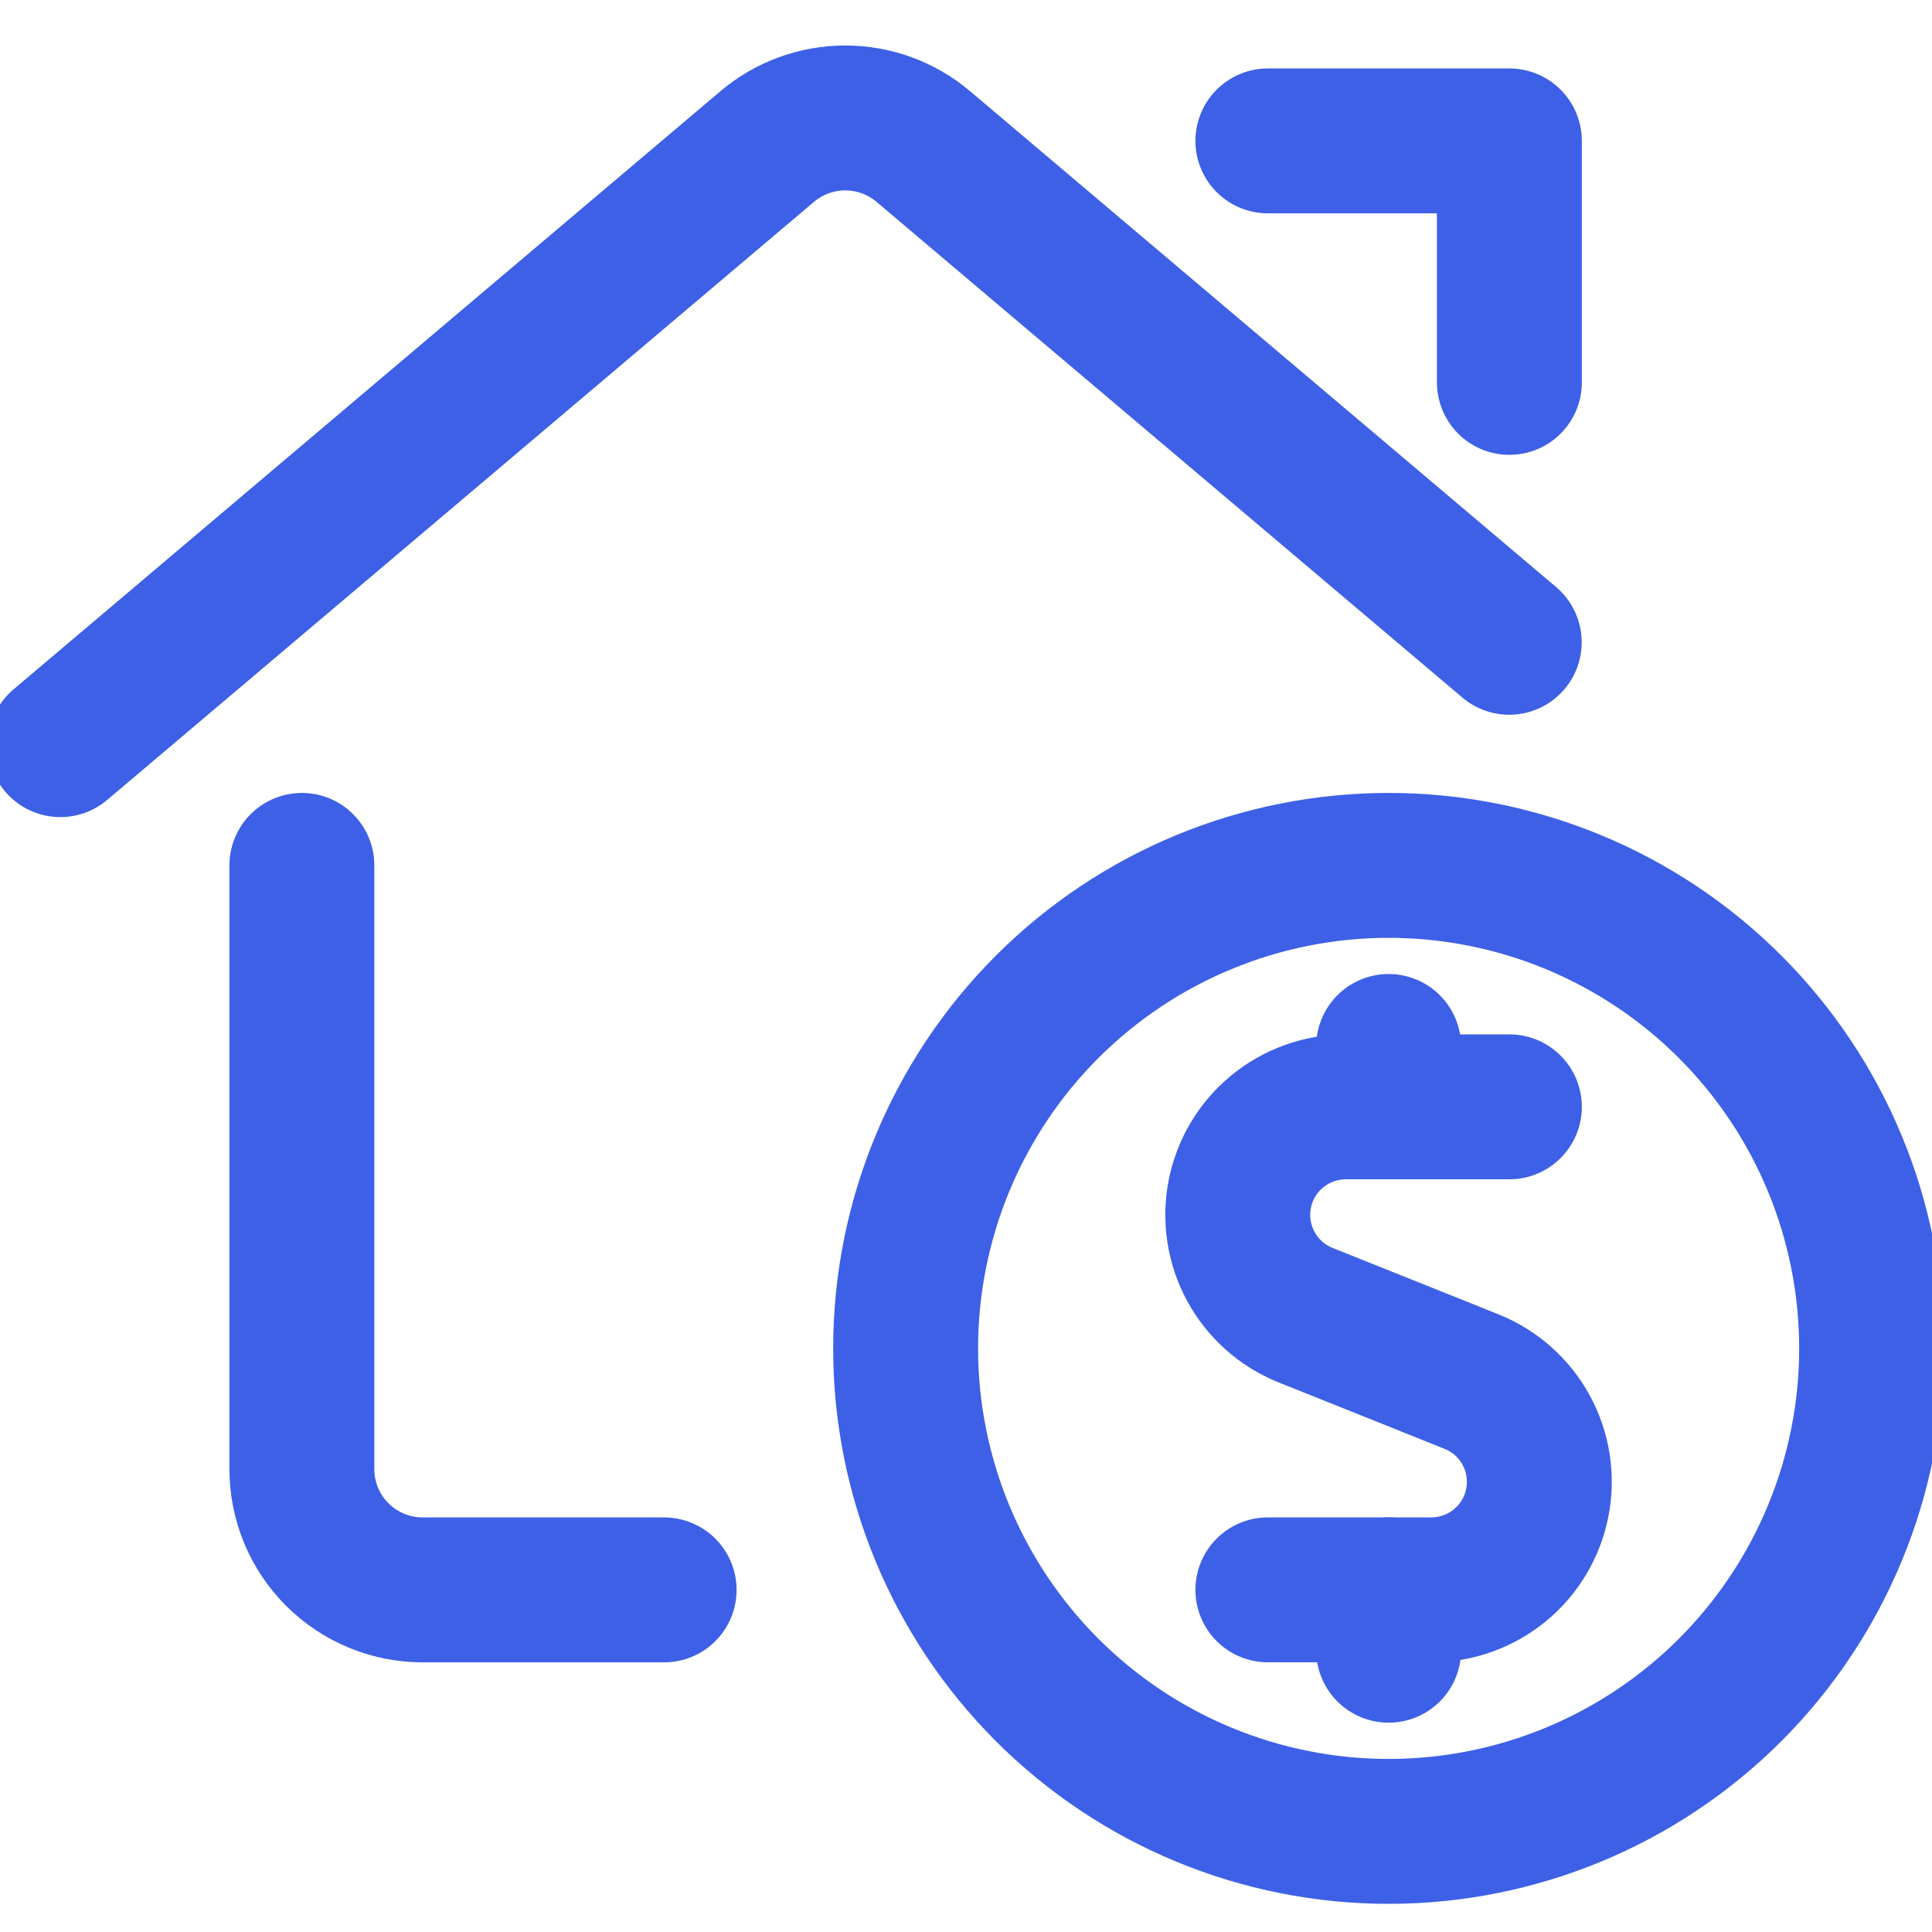 <svg width="40" height="40" viewBox="0 0 40 40" fill="none" xmlns="http://www.w3.org/2000/svg">
<g clip-path="url(#clip0_772_8764)">
<path d="M13.75 32.917H8.75C8.087 32.917 7.451 32.653 6.982 32.184C6.513 31.716 6.25 31.08 6.25 30.417V17.917" stroke="#3D60E6" stroke-width="3" stroke-linecap="round" stroke-linejoin="round"/>
<path d="M1.25 15.417L15.885 3.033C16.336 2.651 16.909 2.442 17.5 2.442C18.091 2.442 18.664 2.651 19.115 3.033L31.247 13.298" stroke="#3D60E6" stroke-width="3" stroke-linecap="round" stroke-linejoin="round"/>
<path d="M26.25 2.917H31.25V7.917" stroke="#3D60E6" stroke-width="3" stroke-linecap="round" stroke-linejoin="round"/>
<path d="M31.25 22.916H27.862C27.342 22.917 26.839 23.098 26.439 23.429C26.038 23.759 25.766 24.219 25.667 24.729C25.569 25.239 25.651 25.767 25.899 26.223C26.147 26.679 26.547 27.034 27.028 27.228L30.468 28.605C30.95 28.799 31.349 29.154 31.598 29.61C31.846 30.066 31.928 30.594 31.829 31.104C31.731 31.614 31.458 32.074 31.058 32.404C30.657 32.735 30.154 32.916 29.635 32.916H26.25" stroke="#3D60E6" stroke-width="3" stroke-linecap="round" stroke-linejoin="round"/>
<path d="M28.75 22.916V21.666" stroke="#3D60E6" stroke-width="3" stroke-linecap="round" stroke-linejoin="round"/>
<path d="M28.75 34.166V32.916" stroke="#3D60E6" stroke-width="3" stroke-linecap="round" stroke-linejoin="round"/>
<path d="M18.75 27.917C18.75 30.569 19.804 33.112 21.679 34.988C23.554 36.863 26.098 37.917 28.75 37.917C31.402 37.917 33.946 36.863 35.821 34.988C37.696 33.112 38.75 30.569 38.75 27.917C38.75 25.265 37.696 22.721 35.821 20.846C33.946 18.97 31.402 17.917 28.75 17.917C26.098 17.917 23.554 18.97 21.679 20.846C19.804 22.721 18.75 25.265 18.75 27.917Z" stroke="#3D60E6" stroke-width="3" stroke-linecap="round" stroke-linejoin="round"/>
</g>
<defs>
<clipPath id="clip0_772_8764">
<rect width="40" height="40" fill="white"/>
</clipPath>
</defs>
</svg>
